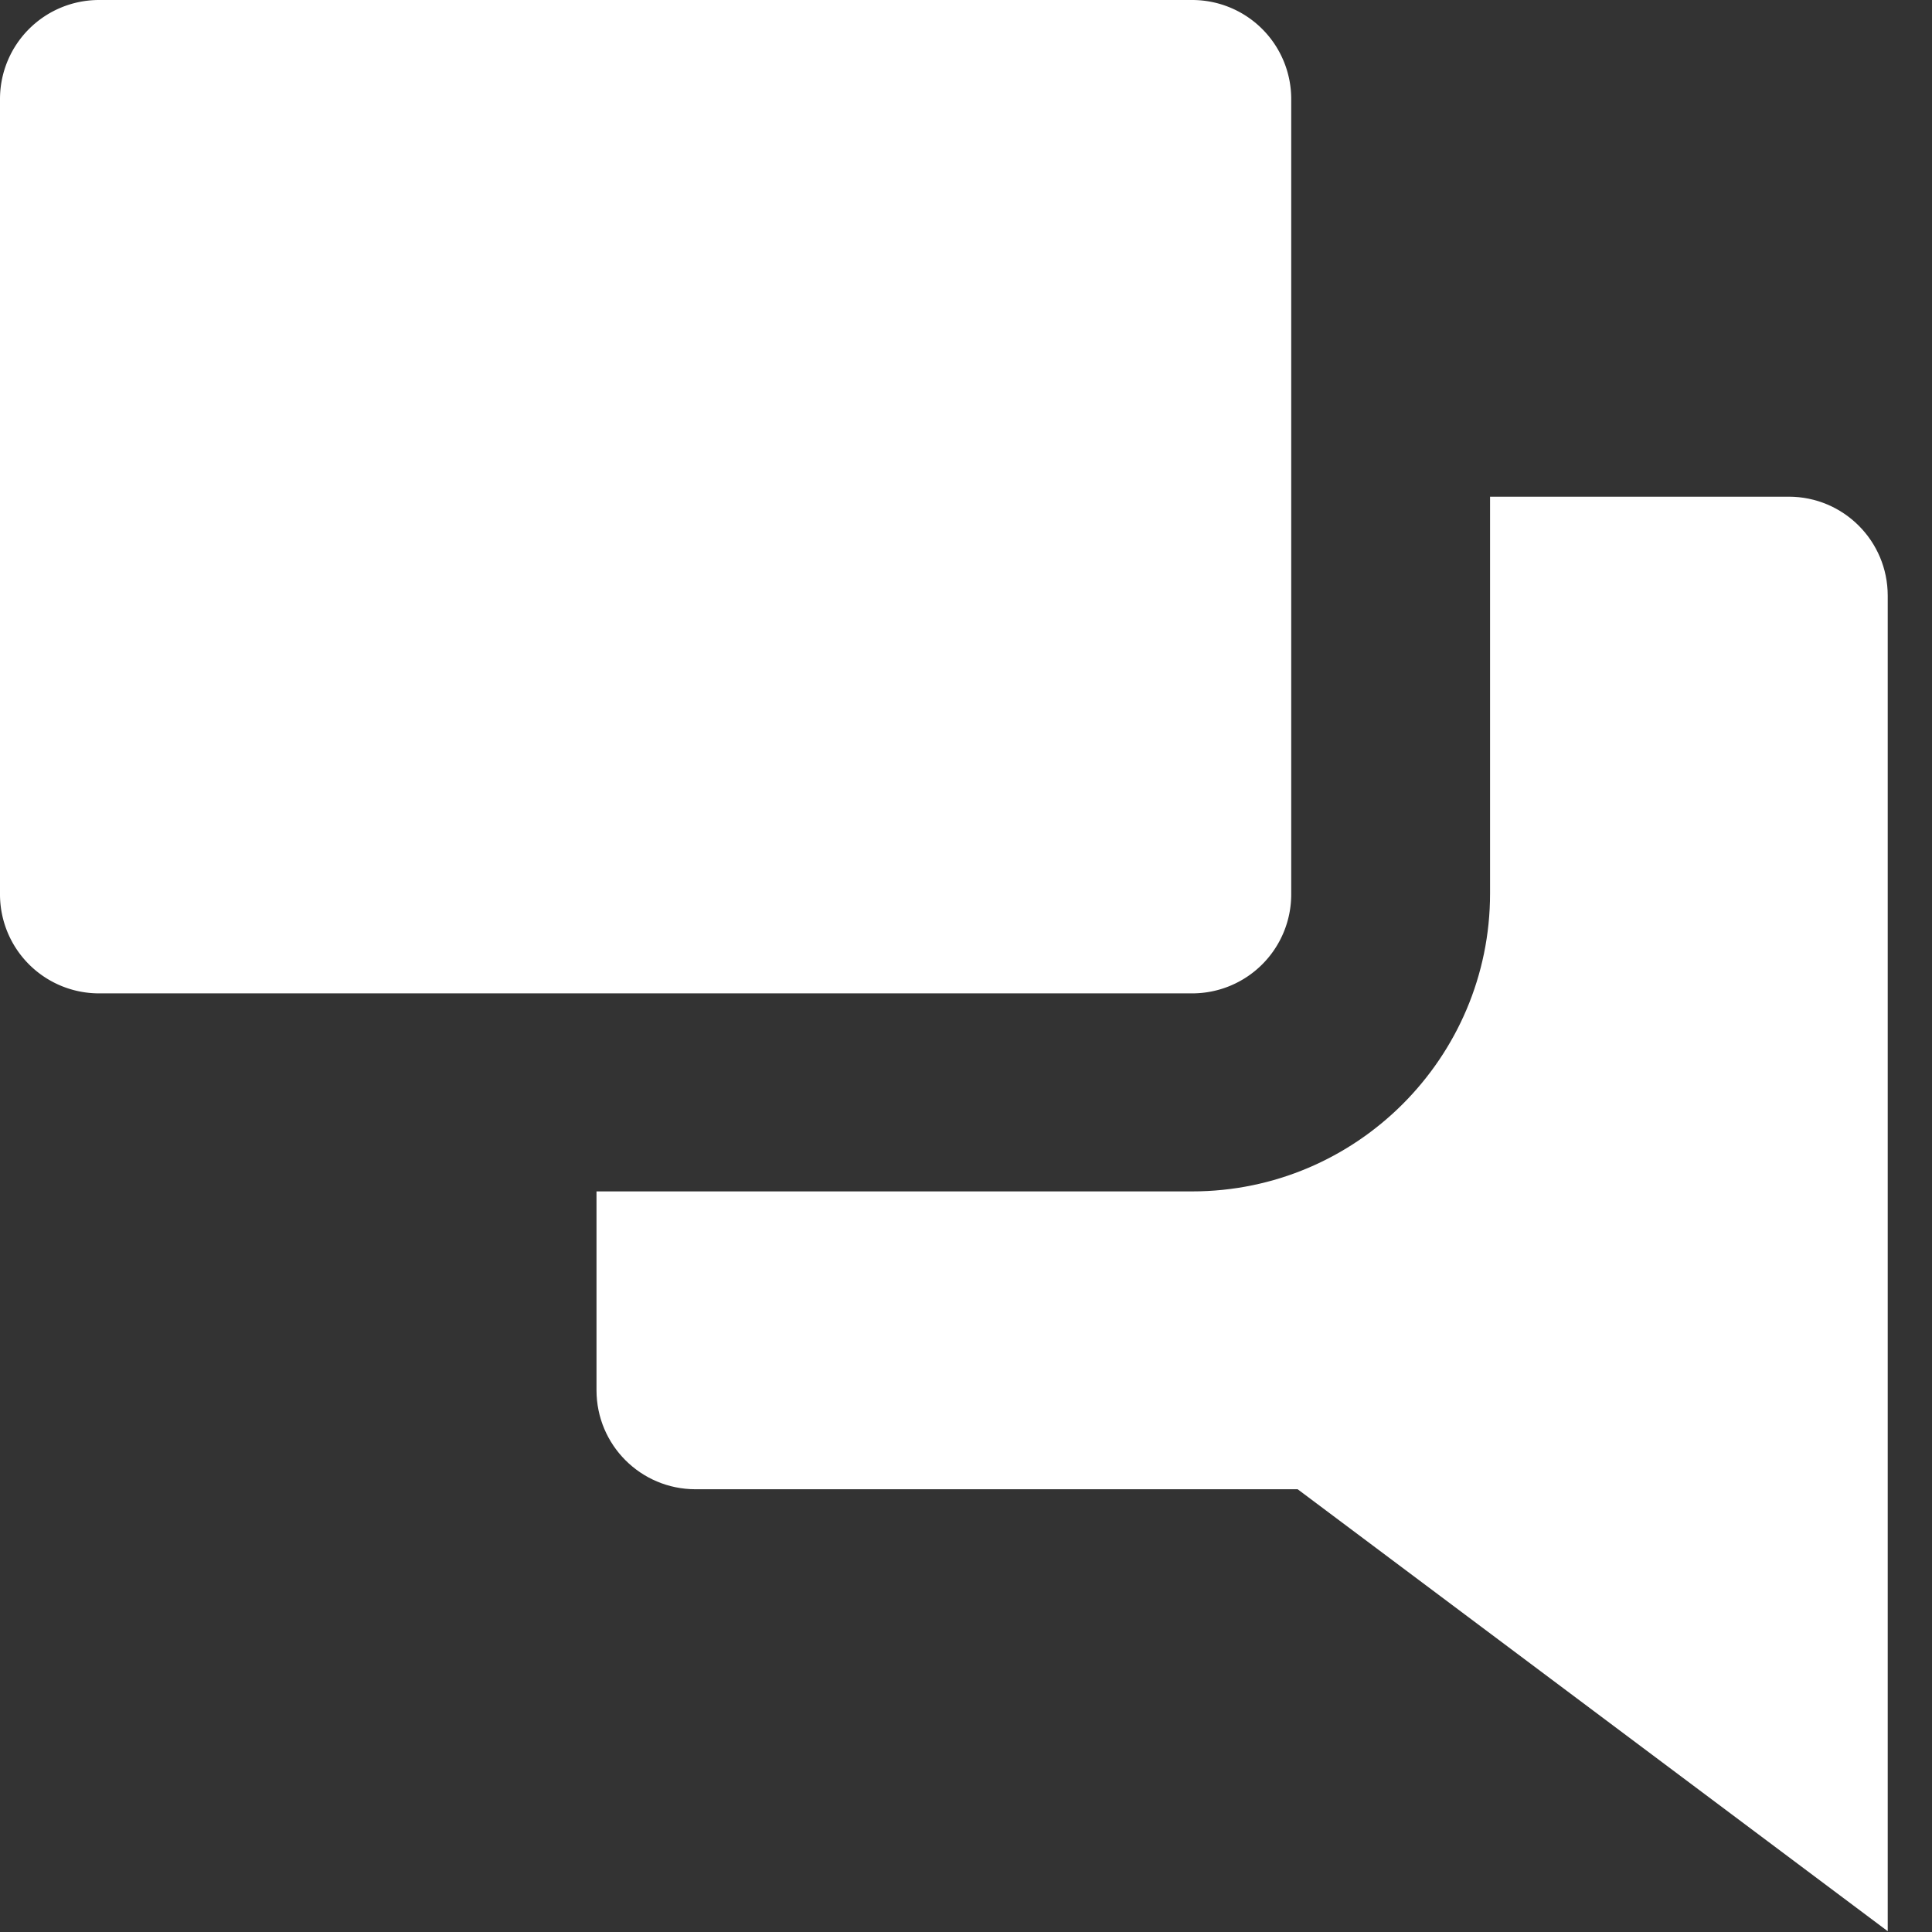<svg xmlns:xlink="http://www.w3.org/1999/xlink" xmlns="http://www.w3.org/2000/svg" fill="currentColor" viewBox="0 0 96 96" class="svg-icon w-6 md:w-4 h-auto text-white" style="" width="96"  height="96" ><rect x="0" y="0" width="96" height="96" fill="#333333" stroke="none"/><!----> <title stroke="#FFFFFF" fill="#FFFFFF" stroke-width="0px">Forum</title> <path d="M74.04 24.68V44.4c0 8.16-6.64 14.8-14.8 14.8h-29.6v9.88c0 2.72 2.2 4.92 4.92 4.92h29.92L93.8 95.96V29.6c0-2.72-2.2-4.92-4.92-4.92z" stroke="#FFFFFF" fill="#FFFFFF" stroke-width="0px"></path><path d="M59.24 0H4.92A4.92 4.92 0 0 0 0 4.92v39.52a4.92 4.92 0 0 0 4.92 4.92h54.32a4.92 4.92 0 0 0 4.92-4.92V4.92A4.92 4.92 0 0 0 59.24 0" stroke="#FFFFFF" fill="#FFFFFF" stroke-width="0px"></path><!----></svg>